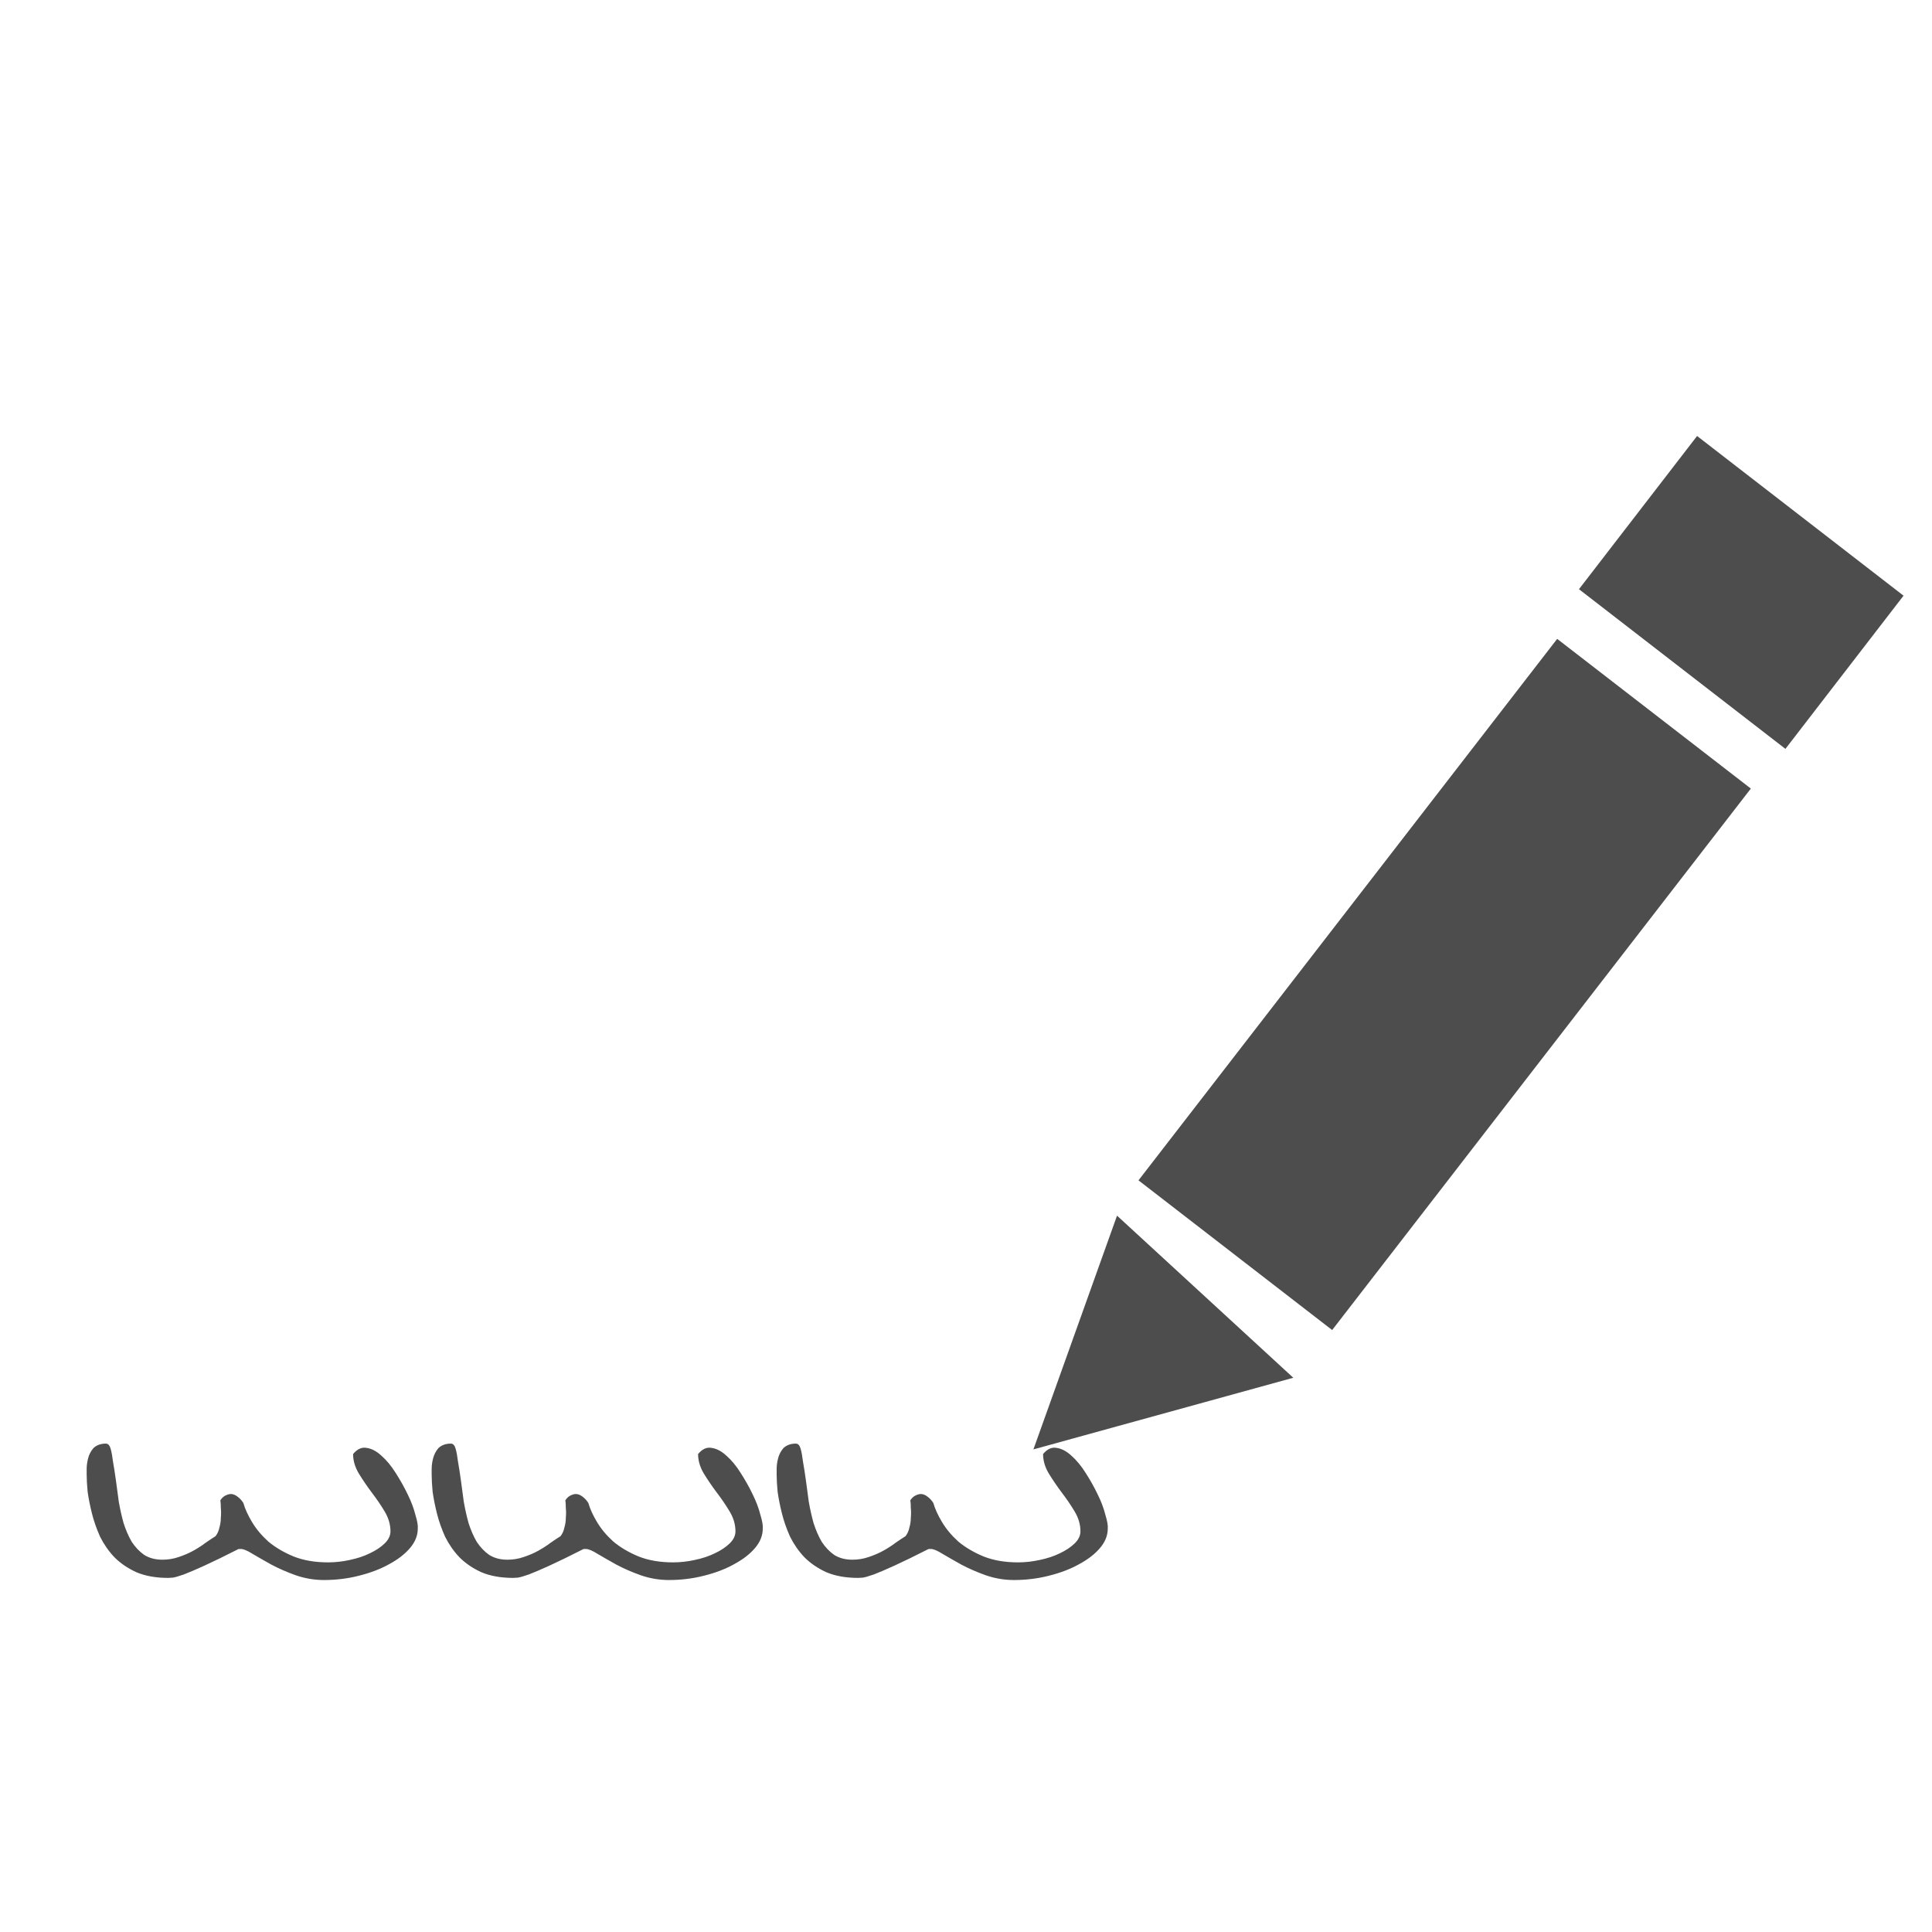 <?xml version="1.0" encoding="UTF-8" standalone="no"?>
<!-- Created with Inkscape (http://www.inkscape.org/) -->

<svg
   width="512"
   height="512"
   viewBox="0 0 512 512"
   version="1.1"
   id="svg5"
   inkscape:version="1.2.1 (9c6d41e410, 2022-07-14)"
   sodipodi:docname="sprava.svg"
   xml:space="preserve"
   xmlns:inkscape="http://www.inkscape.org/namespaces/inkscape"
   xmlns:sodipodi="http://sodipodi.sourceforge.net/DTD/sodipodi-0.dtd"
   xmlns="http://www.w3.org/2000/svg"
   xmlns:svg="http://www.w3.org/2000/svg"><sodipodi:namedview
     id="namedview7"
     pagecolor="#ffffff"
     bordercolor="#666666"
     borderopacity="1.0"
     inkscape:showpageshadow="2"
     inkscape:pageopacity="0.0"
     inkscape:pagecheckerboard="0"
     inkscape:deskcolor="#d1d1d1"
     inkscape:document-units="px"
     showgrid="false"
     inkscape:zoom="0.84111527"
     inkscape:cx="118.88977"
     inkscape:cy="180.71245"
     inkscape:window-width="1600"
     inkscape:window-height="873"
     inkscape:window-x="0"
     inkscape:window-y="27"
     inkscape:window-maximized="1"
     inkscape:current-layer="ID0.01207443606108427" /><defs
     id="defs2" /><g
     inkscape:label="Vrstva 1"
     inkscape:groupmode="layer"
     id="layer1"><g
       id="ID0.01207443606108427"
       transform="translate(925.571,348.853)"><g
         id="ID0.7310718330554664"
         transform="matrix(10.331,0,0,10.331,-716.001,-263.187)"
         style="fill:#4d4d4d;fill-opacity:1"><g
           id="ID0.38590917782858014"
           style="fill:#4d4d4d;fill-opacity:1"><path
             id="ID0.3246160401031375"
             fill="#9c9c9c"
             stroke="none"
             d="m 28,195 h 30 v 8 H 28 Z"
             transform="matrix(0.358,-0.463,0.621,0.48,-122.2,-58.65)"
             style="fill:#4d4d4d;fill-opacity:1" /><path
             id="ID0.7747227218933403"
             fill="#9c9c9c"
             stroke="none"
             stroke-linecap="round"
             d="M 265.25,79.2 270,80 266.75,87.8 Z"
             transform="matrix(1.024,0.781,-0.428,0.561,-229.35,-228.7)"
             style="fill:#4d4d4d;fill-opacity:1" /><path
             id="path292"
             fill="#9c9c9c"
             stroke="none"
             d="m 28,195 h 30 v 8 H 28 Z"
             transform="matrix(0.101,-0.131,0.662,0.512,-111.7,-89.35)"
             style="fill:#4d4d4d;fill-opacity:1" /></g></g><g
         aria-label="WWW"
         transform="scale(1.338,0.747)"
         id="text557"
         style="font-size:97.182px;line-height:1.25;font-family:Arial;-inkscape-font-specification:Arial;letter-spacing:0px;word-spacing:0px;stroke-width:2.43;fill:#4d4d4d;fill-opacity:1"><path
           d="m -644.031,82.53 q -0.095,0 -0.19,0 0,0 -0.095,0 h -0.19 q -4.176,3.796 -6.738,5.884 -2.562,2.088 -4.081,3.132 -1.518,0.949 -2.183,1.139 -0.664,0.095 -0.949,0.095 -3.606,0 -6.264,-1.993 -2.562,-2.088 -4.366,-5.315 -1.708,-3.227 -2.847,-7.308 -1.044,-4.176 -1.613,-8.257 -0.569,-4.081 -0.854,-7.687 -0.19,-3.606 -0.19,-6.074 0,-0.285 0,-1.993 0,-1.803 0.285,-3.796 0.285,-1.993 1.044,-3.606 0.949,-1.613 2.468,-1.613 0.664,0 0.949,1.803 0.285,1.803 0.475,4.65 0.285,2.847 0.569,6.548 0.285,3.701 0.569,7.592 0.38,3.891 0.949,7.592 0.664,3.701 1.613,6.643 1.044,2.847 2.468,4.65 1.518,1.708 3.606,1.708 1.708,0 3.227,-0.949 1.613,-0.949 2.942,-2.278 1.329,-1.329 2.373,-2.752 1.139,-1.424 1.993,-2.373 0.569,-1.329 0.759,-3.037 0.285,-1.708 0.285,-3.511 0.095,-1.803 0,-3.417 0,-1.613 -0.095,-2.752 0.475,-1.329 1.139,-1.803 0.664,-0.569 1.234,-0.38 0.569,0.19 1.139,1.044 0.569,0.759 1.044,2.088 0.475,3.037 1.708,6.738 1.234,3.701 3.227,6.928 2.088,3.132 5.03,5.315 2.942,2.088 6.833,2.088 2.088,0 4.271,-0.854 2.278,-0.854 3.986,-2.373 1.803,-1.518 2.942,-3.511 1.139,-1.993 1.139,-4.271 0,-3.606 -1.139,-7.023 -1.139,-3.417 -2.562,-6.738 -1.424,-3.417 -2.562,-6.738 -1.139,-3.417 -1.139,-6.928 1.234,-2.657 2.657,-2.183 1.518,0.38 2.942,2.752 1.518,2.373 2.847,6.169 1.329,3.701 2.373,7.592 1.044,3.796 1.518,7.213 0.569,3.322 0.475,4.935 0,3.606 -1.518,6.833 -1.518,3.227 -4.176,5.789 -2.562,2.562 -5.979,4.081 -3.322,1.518 -6.928,1.518 -2.847,0 -5.599,-1.708 -2.657,-1.708 -4.84,-3.796 -2.088,-2.088 -3.701,-3.796 -1.518,-1.708 -2.278,-1.708 z"
           style="font-family:'Indie Flower';-inkscape-font-specification:'Indie Flower';fill:#4d4d4d;fill-opacity:1"
           id="path1442" /><path
           d="m -575.7,82.53 q -0.095,0 -0.19,0 0,0 -0.095,0 h -0.19 q -4.176,3.796 -6.738,5.884 -2.562,2.088 -4.081,3.132 -1.518,0.949 -2.183,1.139 -0.664,0.095 -0.949,0.095 -3.606,0 -6.264,-1.993 -2.562,-2.088 -4.366,-5.315 -1.708,-3.227 -2.847,-7.308 -1.044,-4.176 -1.613,-8.257 -0.569,-4.081 -0.854,-7.687 -0.19,-3.606 -0.19,-6.074 0,-0.285 0,-1.993 0,-1.803 0.285,-3.796 0.285,-1.993 1.044,-3.606 0.949,-1.613 2.467,-1.613 0.664,0 0.949,1.803 0.285,1.803 0.475,4.65 0.285,2.847 0.569,6.548 0.285,3.701 0.569,7.592 0.38,3.891 0.949,7.592 0.664,3.701 1.613,6.643 1.044,2.847 2.468,4.65 1.518,1.708 3.606,1.708 1.708,0 3.227,-0.949 1.613,-0.949 2.942,-2.278 1.329,-1.329 2.373,-2.752 1.139,-1.424 1.993,-2.373 0.569,-1.329 0.759,-3.037 0.285,-1.708 0.285,-3.511 0.095,-1.803 0,-3.417 0,-1.613 -0.095,-2.752 0.475,-1.329 1.139,-1.803 0.664,-0.569 1.234,-0.38 0.569,0.19 1.139,1.044 0.569,0.759 1.044,2.088 0.475,3.037 1.708,6.738 1.234,3.701 3.227,6.928 2.088,3.132 5.03,5.315 2.942,2.088 6.833,2.088 2.088,0 4.271,-0.854 2.278,-0.854 3.986,-2.373 1.803,-1.518 2.942,-3.511 1.139,-1.993 1.139,-4.271 0,-3.606 -1.139,-7.023 -1.139,-3.417 -2.562,-6.738 -1.424,-3.417 -2.562,-6.738 -1.139,-3.417 -1.139,-6.928 1.234,-2.657 2.657,-2.183 1.518,0.38 2.942,2.752 1.518,2.373 2.847,6.169 1.329,3.701 2.373,7.592 1.044,3.796 1.518,7.213 0.569,3.322 0.475,4.935 0,3.606 -1.518,6.833 -1.518,3.227 -4.176,5.789 -2.562,2.562 -5.979,4.081 -3.322,1.518 -6.928,1.518 -2.847,0 -5.599,-1.708 -2.657,-1.708 -4.84,-3.796 -2.088,-2.088 -3.701,-3.796 -1.518,-1.708 -2.278,-1.708 z"
           style="font-family:'Indie Flower';-inkscape-font-specification:'Indie Flower';fill:#4d4d4d;fill-opacity:1"
           id="path1444" /><path
           d="m -507.369,82.53 q -0.095,0 -0.19,0 0,0 -0.095,0 h -0.19 q -4.176,3.796 -6.738,5.884 -2.562,2.088 -4.081,3.132 -1.518,0.949 -2.183,1.139 -0.664,0.095 -0.949,0.095 -3.606,0 -6.264,-1.993 -2.562,-2.088 -4.366,-5.315 -1.708,-3.227 -2.847,-7.308 -1.044,-4.176 -1.613,-8.257 -0.569,-4.081 -0.854,-7.687 -0.19,-3.606 -0.19,-6.074 0,-0.285 0,-1.993 0,-1.803 0.285,-3.796 0.285,-1.993 1.044,-3.606 0.949,-1.613 2.468,-1.613 0.664,0 0.949,1.803 0.285,1.803 0.475,4.65 0.285,2.847 0.569,6.548 0.285,3.701 0.569,7.592 0.38,3.891 0.949,7.592 0.664,3.701 1.613,6.643 1.044,2.847 2.467,4.65 1.518,1.708 3.606,1.708 1.708,0 3.227,-0.949 1.613,-0.949 2.942,-2.278 1.329,-1.329 2.373,-2.752 1.139,-1.424 1.993,-2.373 0.569,-1.329 0.759,-3.037 0.285,-1.708 0.285,-3.511 0.095,-1.803 0,-3.417 0,-1.613 -0.095,-2.752 0.475,-1.329 1.139,-1.803 0.664,-0.569 1.234,-0.38 0.569,0.19 1.139,1.044 0.569,0.759 1.044,2.088 0.475,3.037 1.708,6.738 1.234,3.701 3.227,6.928 2.088,3.132 5.03,5.315 2.942,2.088 6.833,2.088 2.088,0 4.271,-0.854 2.278,-0.854 3.986,-2.373 1.803,-1.518 2.942,-3.511 1.139,-1.993 1.139,-4.271 0,-3.606 -1.139,-7.023 -1.139,-3.417 -2.562,-6.738 -1.424,-3.417 -2.562,-6.738 -1.139,-3.417 -1.139,-6.928 1.234,-2.657 2.657,-2.183 1.518,0.38 2.942,2.752 1.518,2.373 2.847,6.169 1.329,3.701 2.373,7.592 1.044,3.796 1.518,7.213 0.569,3.322 0.475,4.935 0,3.606 -1.518,6.833 -1.518,3.227 -4.176,5.789 -2.562,2.562 -5.979,4.081 -3.322,1.518 -6.928,1.518 -2.847,0 -5.599,-1.708 -2.657,-1.708 -4.84,-3.796 -2.088,-2.088 -3.701,-3.796 -1.518,-1.708 -2.278,-1.708 z"
           style="font-family:'Indie Flower';-inkscape-font-specification:'Indie Flower';fill:#4d4d4d;fill-opacity:1"
           id="path1446" /></g></g></g></svg>
